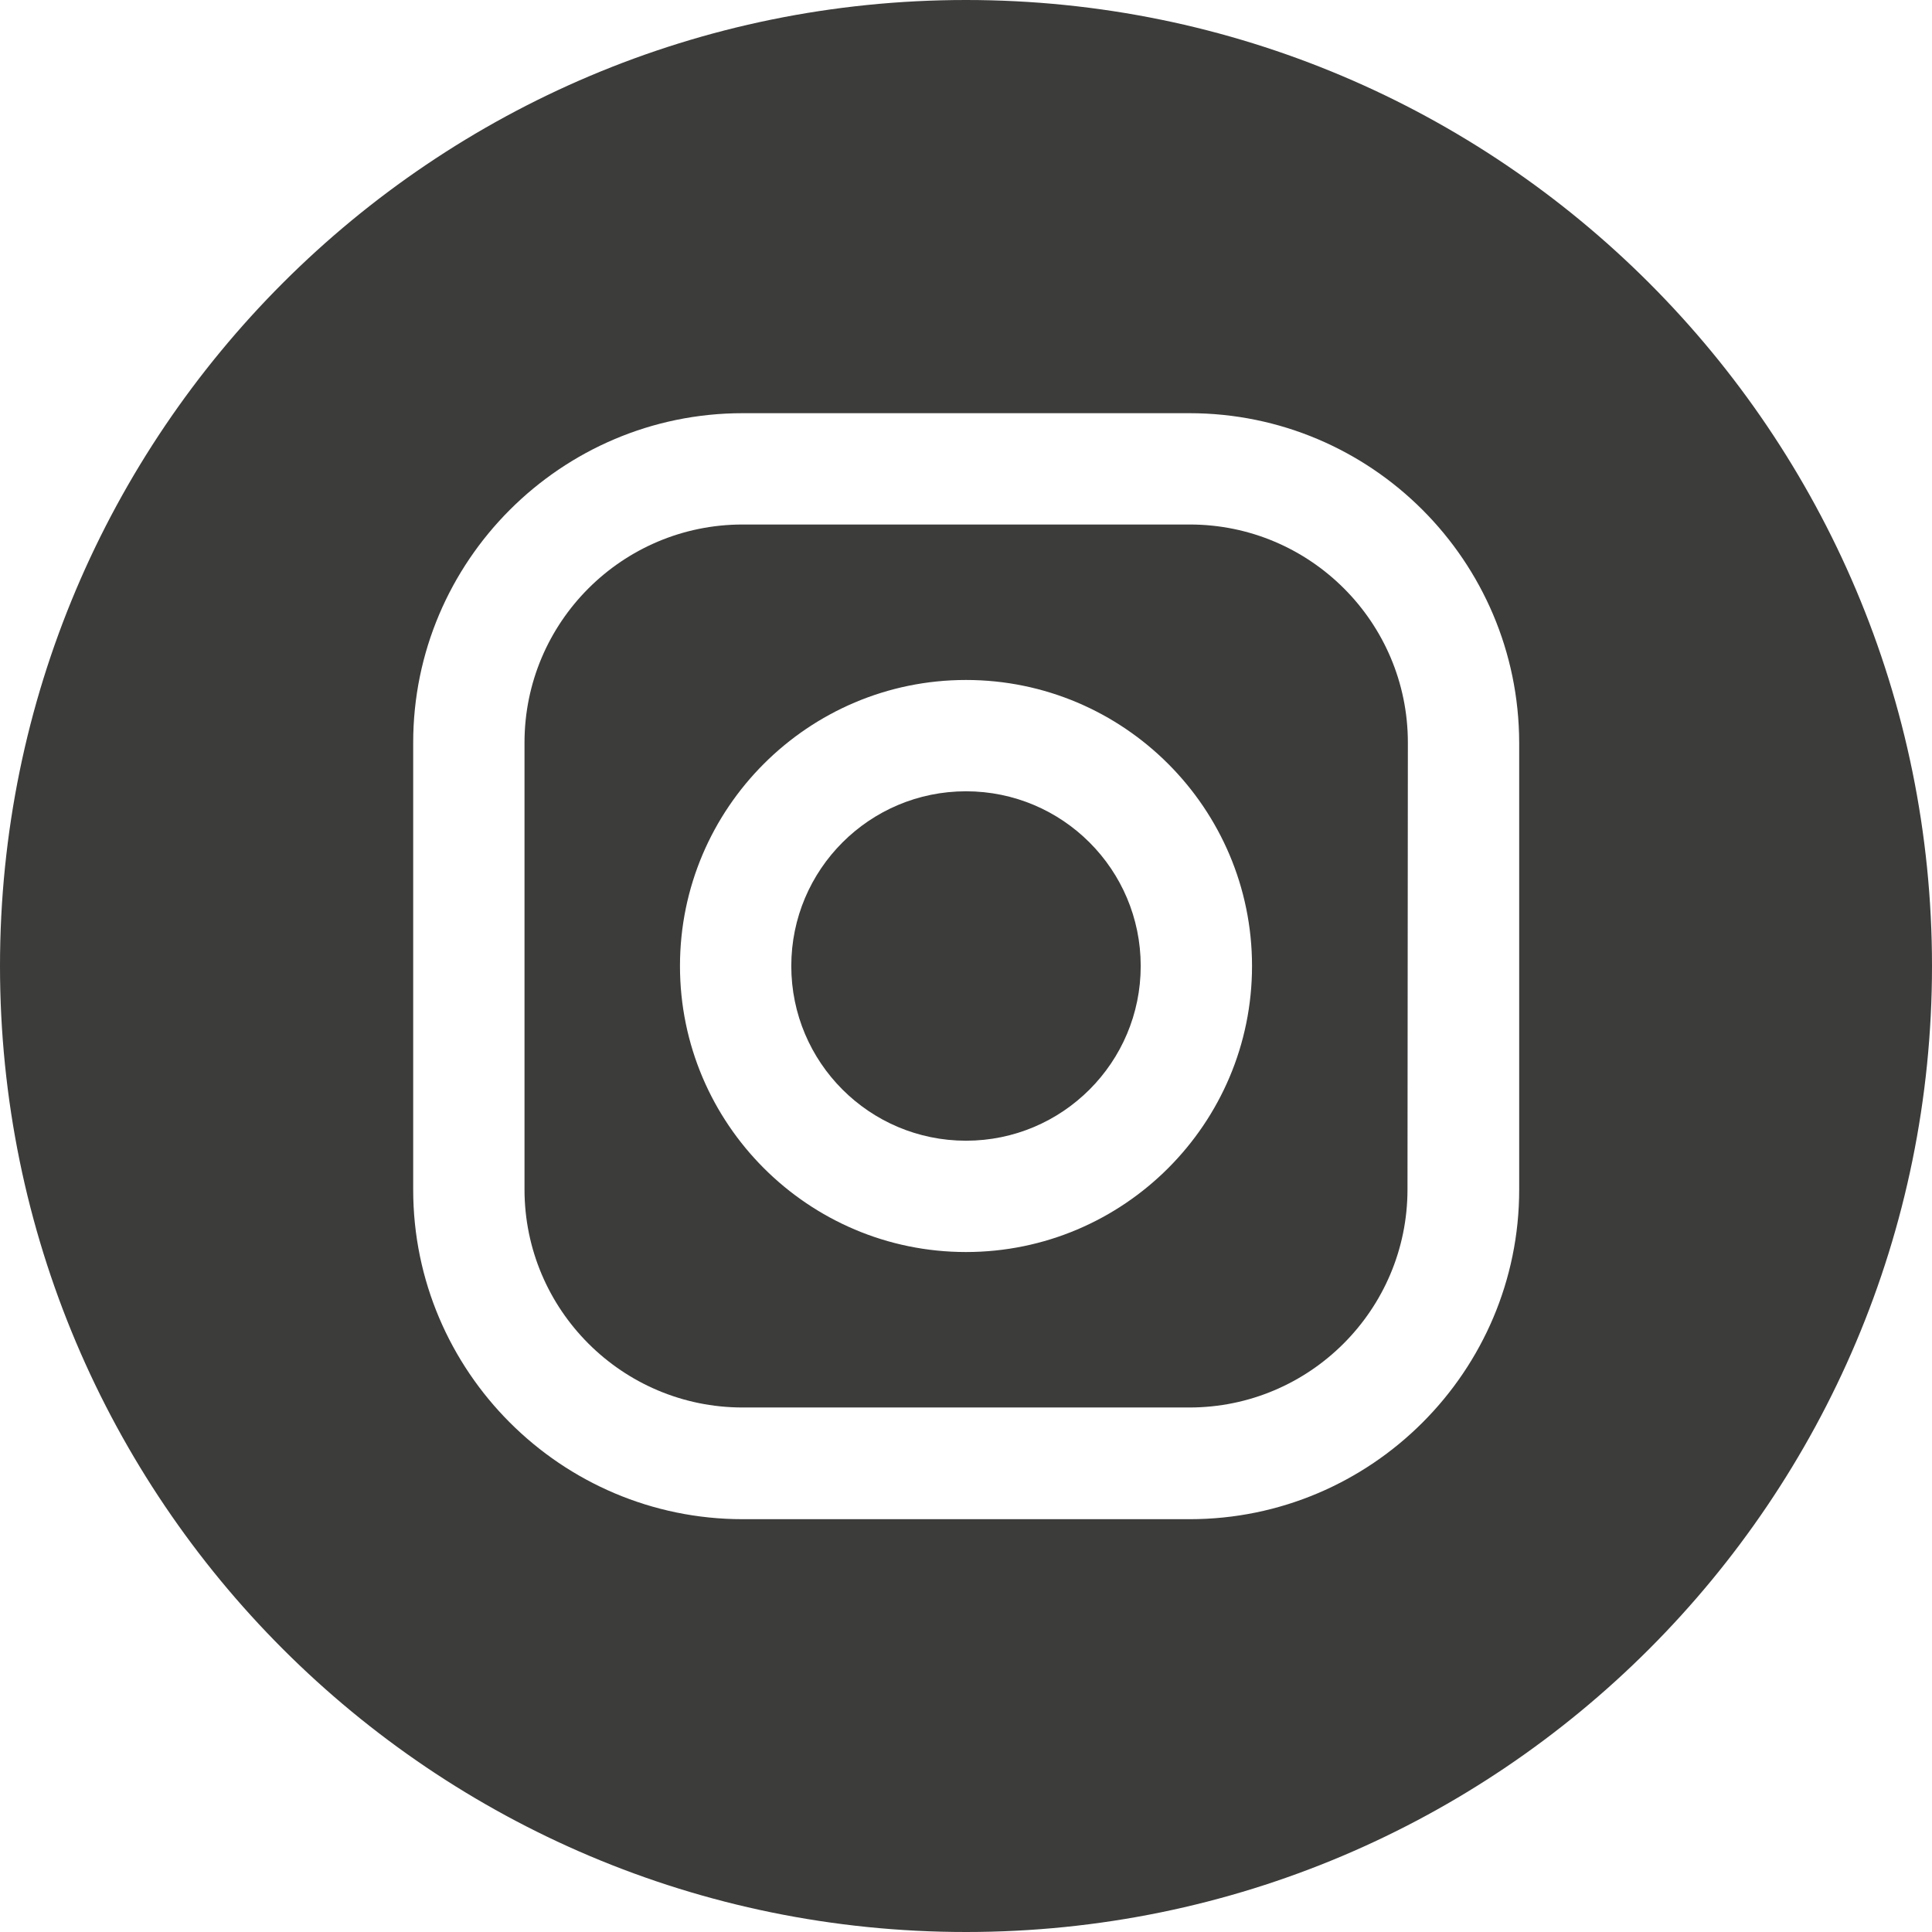 <?xml version="1.0" encoding="utf-8"?>
<!-- Generator: $$$/GeneralStr/196=Adobe Illustrator 27.6.0, SVG Export Plug-In . SVG Version: 6.00 Build 0)  -->
<svg version="1.1" id="Layer_1" xmlns="http://www.w3.org/2000/svg" xmlns:xlink="http://www.w3.org/1999/xlink" x="0px" y="0px"
	 viewBox="0 0 512 512" style="enable-background:new 0 0 512 512;" xml:space="preserve">
<style type="text/css">
	.st0{fill:#3C3C3B;}
</style>
<g>
	<path class="st0" d="M315.3,139H196.8c-31.9,0-57.8,25.9-57.8,57.8v118.4c0,31.9,25.9,57.8,57.8,57.8h118.4
		c31.9,0,57.8-25.9,57.8-57.8l0.1-118.4C373.1,164.9,347.2,139,315.3,139z M256,331.8c-41.8,0-75.8-34-75.8-75.8s34-75.8,75.8-75.8
		s75.8,34,75.8,75.8S297.8,331.8,256,331.8z"/>
	<circle class="st0" cx="256" cy="256" r="46.3"/>
	<path class="st0" d="M256,0C114.6,0,0,114.6,0,256s114.6,256,256,256s256-114.6,256-256S397.4,0,256,0z M402.6,315.3
		c0,48.1-39.2,87.3-87.3,87.3H196.8c-48.1,0-87.3-39.2-87.3-87.3V196.8c0-48.1,39.2-87.3,87.3-87.3h118.4
		c48.2,0,87.3,39.1,87.4,87.3V315.3z"/>
</g>
</svg>
